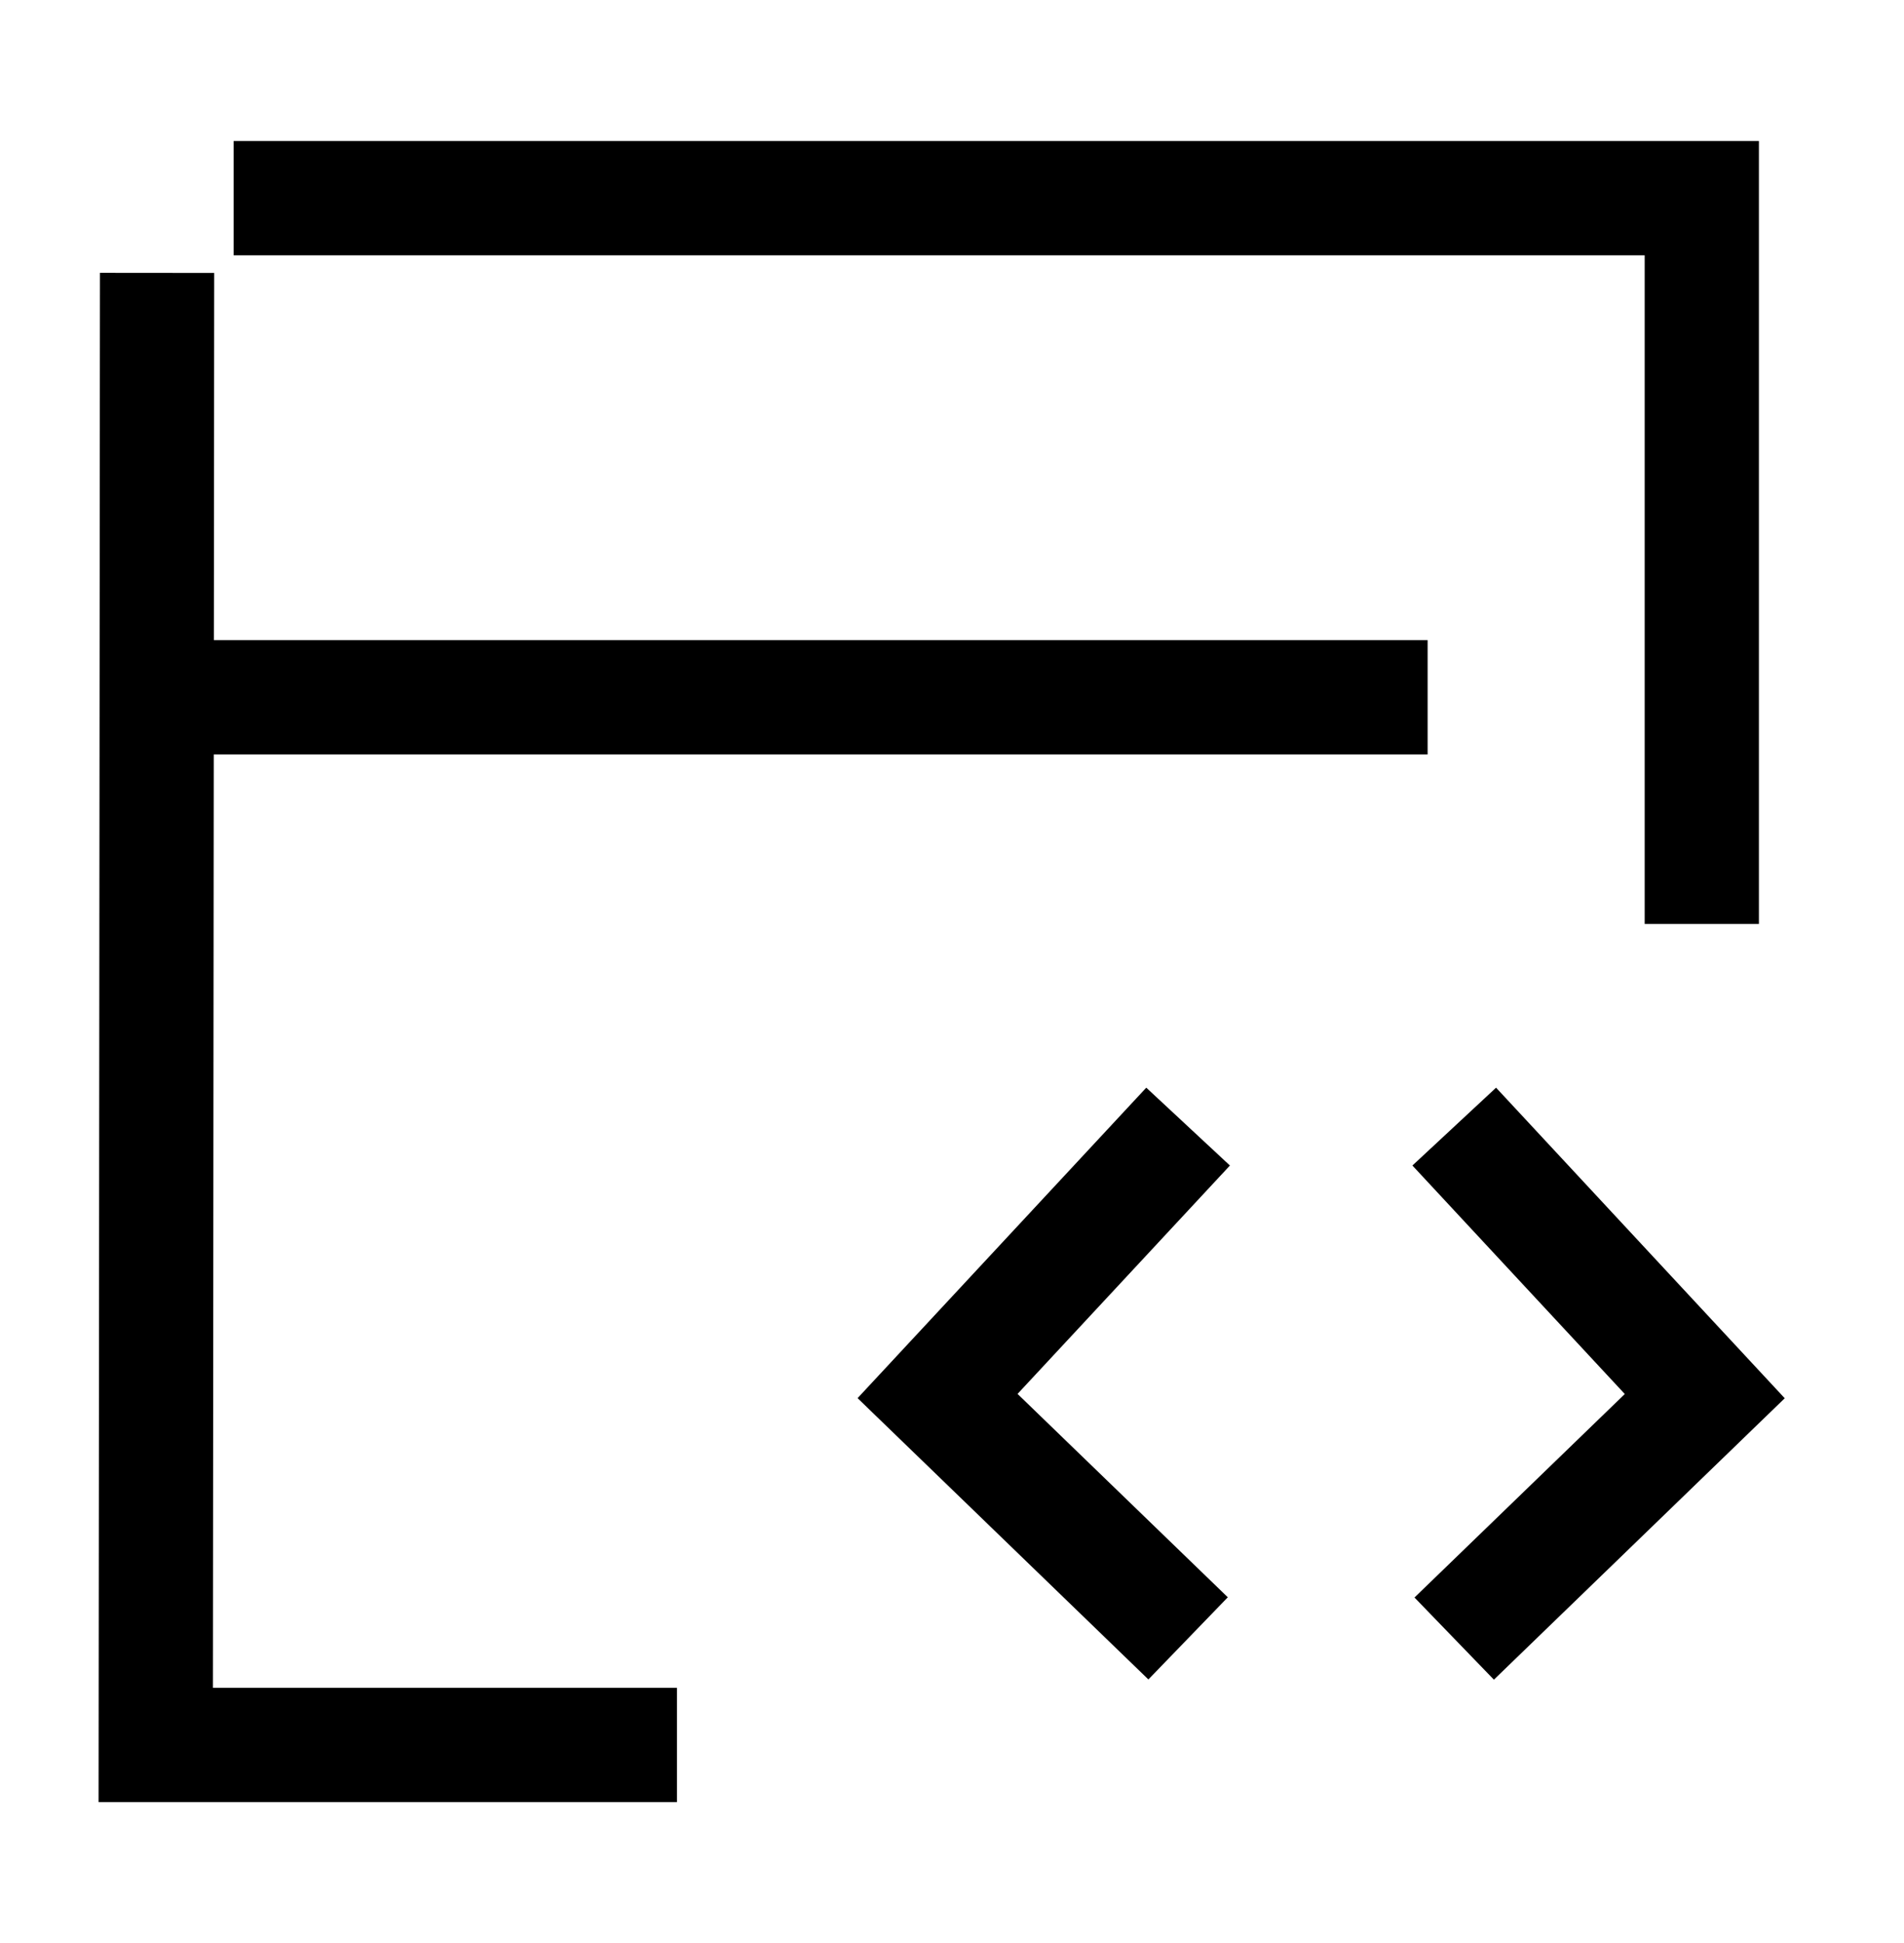 <svg width="50" height="51" viewBox="0 0 50 51" fill="none" xmlns="http://www.w3.org/2000/svg">
<mask id="mask0_3475_22777" style="mask-type:luminance" maskUnits="userSpaceOnUse" x="0" y="0" width="50" height="51">
<path d="M50 0.11H0V50.11H50V0.11Z" fill="white"/>
</mask>
<g mask="url(#mask0_3475_22777)">
<path d="M38.188 43.01L44.768 36.646L38.189 29.571" stroke="black" stroke-width="3" stroke-miterlimit="10"/>
<path d="M31.2 29.571L24.621 36.643L31.2 43.004" stroke="black" stroke-width="3" stroke-miterlimit="10"/>
<path d="M6.135 5.202H44.69V24.252" stroke="black" stroke-width="3" stroke-miterlimit="10"/>
<path d="M17.777 45.802H4.09L4.125 7.163" stroke="black" stroke-width="3" stroke-miterlimit="10"/>
<path d="M2.826 18.303H37.49" stroke="black" stroke-width="3" stroke-miterlimit="10"/>
</g>
</svg>
